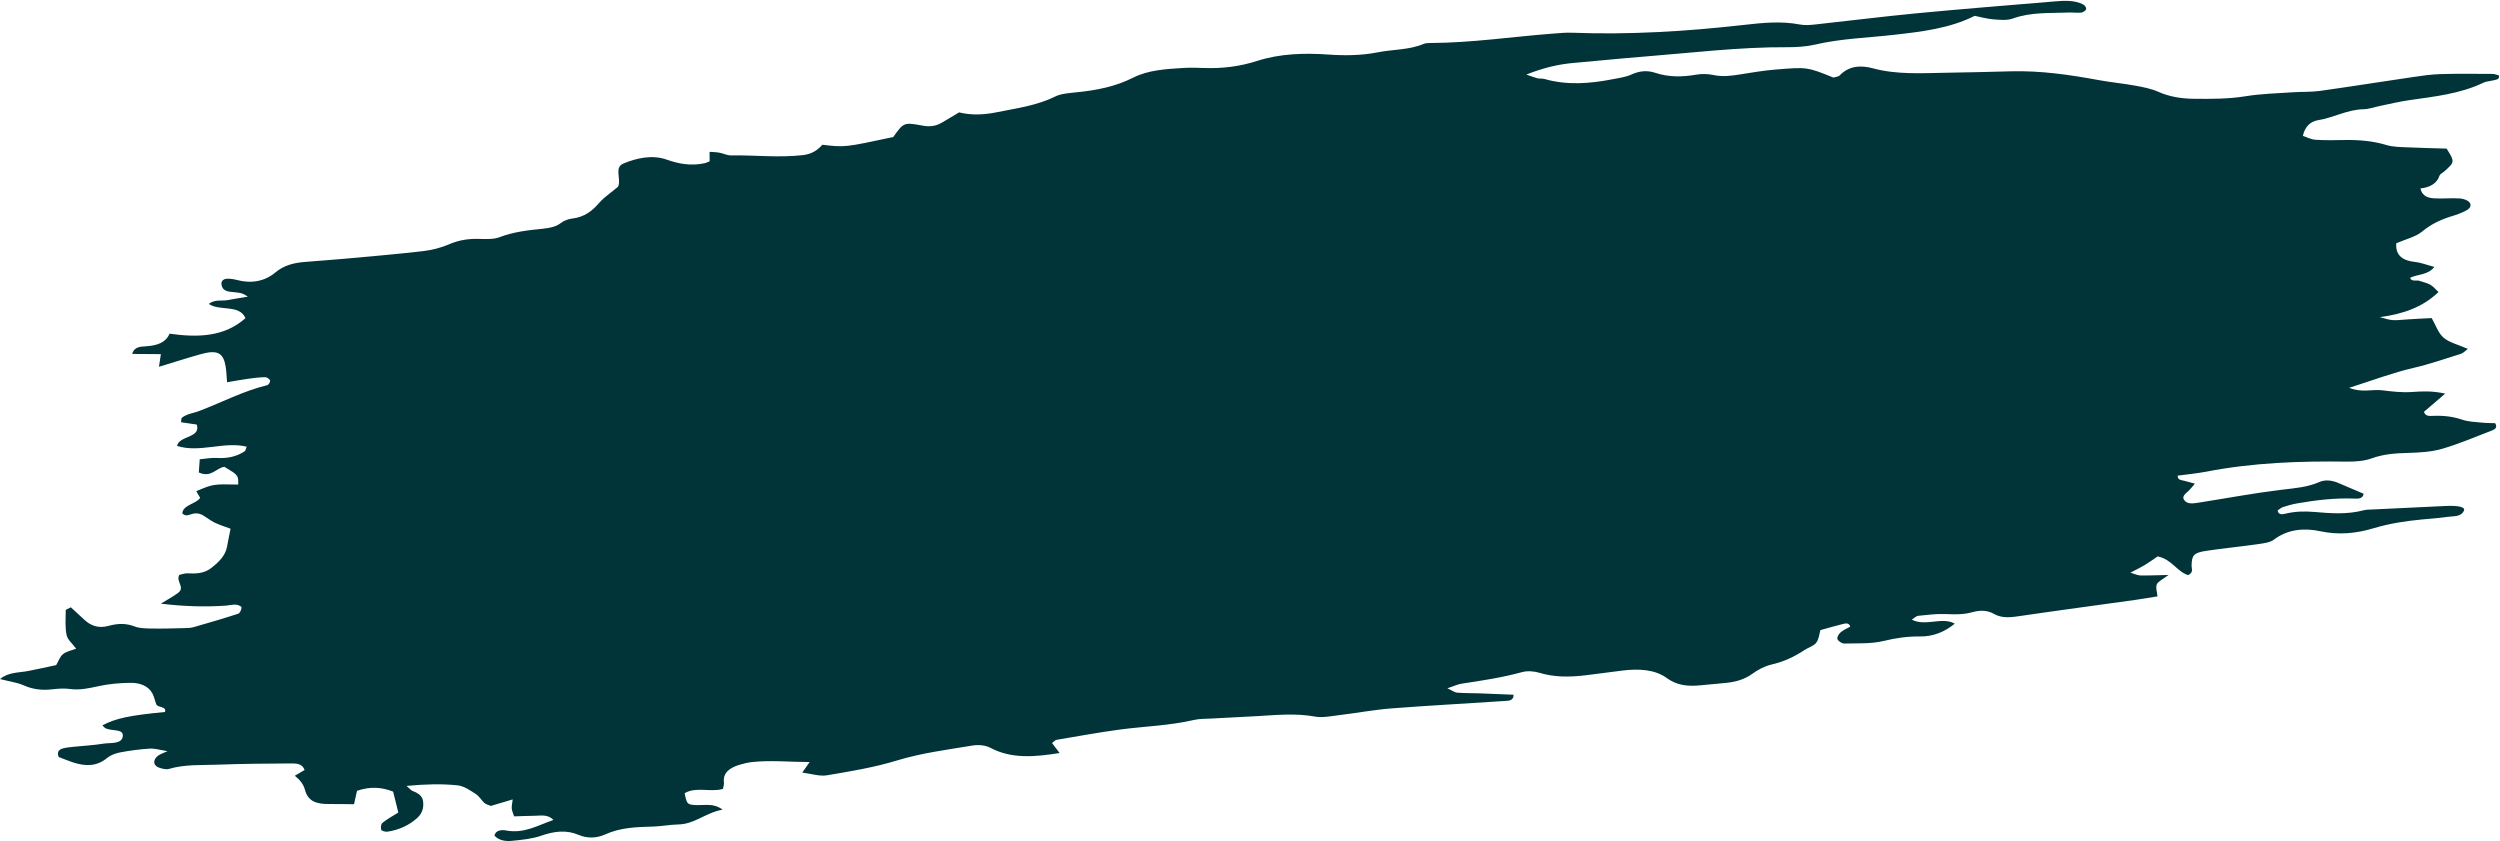 <?xml version="1.0" encoding="UTF-8" standalone="no"?><svg xmlns="http://www.w3.org/2000/svg" xmlns:xlink="http://www.w3.org/1999/xlink" fill="#000000" height="1295.7" preserveAspectRatio="xMidYMid meet" version="1" viewBox="647.2 1859.7 3849.5 1295.7" width="3849.5" zoomAndPan="magnify"><g id="change1_1"><path d="M892,2424.4c0.9-5.9,1.8-11.7,2.9-19.4c-14.3-0.1-28.8-0.2-44.1-0.3c3.1-11.7,13.7-11.2,21.6-11.8 c16.4-1.2,29.8-5.2,35.9-19.4c44.1,6.3,84.6,4.8,116.9-23.9c-9.6-21.7-39.3-10.3-56.6-21.9c9.6-7.5,20.3-4.2,29.3-5.9 c9.7-1.9,19.6-3.4,31-5.3c-8.7-5.5-8.7-5.7-26.9-7.5c-9.1-0.9-13.1-5-13.8-11.7c-0.5-4.7,2.7-8.1,8.6-8.4c4.9-0.2,10.1,0.6,14.7,1.8 c22.7,6.2,43.4,2.2,59.9-11.6c12.8-10.7,27.6-14.6,44.5-16c20.3-1.7,40.7-3.1,61-4.9c40.6-3.7,81.3-7.1,121.7-11.8 c13.6-1.6,27.7-5.2,39.8-10.4c15.6-6.8,30.9-9,47.9-8.4c9.9,0.3,21.3,0.7,29.9-2.6c21.6-8.3,44.1-10.8,66.9-13.1 c10.2-1.1,19.8-2.7,28-9c4.3-3.3,11-5.9,16.8-6.6c19.8-2.3,31.5-12.2,42.3-24.6c7.1-8.2,17.1-14.7,28.8-24.6c-0.6,1.9,0.1,0,0.6-1.9 c3.6-11.5-6.7-27.8,7.8-33.8c19.8-8.2,43.8-13.8,66.1-6c19,6.7,37.9,10.2,58.8,5.6c2.4-0.5,4.6-1.7,7.6-2.9c0-4.3,0-8.8-0.1-14.6 c5.4,0.4,10.4,0.4,15.1,1.3c6.1,1.1,12,4.3,18,4.2c36.8-0.6,73.3,3.8,110.3-0.4c14-1.6,23.1-7.7,30.2-16 c34.5,4.1,34.5,4.1,109.2-11.9c16.2-22.6,16.3-22.9,45.5-17.5c10.9,2,20,0.7,28.9-4.4c9.4-5.4,18.6-11,27.9-16.6 c0,0-0.8,0.6-0.8,0.6c18.6,4.5,37.4,3.8,56.6,0c31.1-6.3,62.7-10.3,91.1-24.4c9.3-4.6,22-5.4,33.3-6.6c30.7-3.1,59.7-8.7,87.1-22.6 c23.1-11.7,51-13.3,77.9-14.9c10.2-0.6,20.4-0.3,30.5,0.1c28.2,1,55.1-2.1,82.4-10.9c35.1-11.3,72.8-12.4,109.5-9.8 c25.7,1.8,51.2,1.5,76-3.4c23.6-4.7,48.5-3.5,70.9-13c3.2-1.4,7.5-1.3,11.3-1.4c62.6-0.3,124.6-9.6,186.9-14.4 c10.2-0.8,20.5-1.8,30.5-1.4c87.9,3.3,175.5-2,263.1-11.9c29.2-3.3,58.3-6.4,87.3-0.8c7.1,1.4,15.2,0.9,22.7,0.1 c52-5.6,103.8-12.2,155.8-17.2c71.2-6.8,142.4-12.4,213.7-18.4c15.3-1.3,30.8-2.2,44.2,4.7c2.6,1.3,5,4.9,4.6,7.1 c-0.5,2.1-4.7,5.1-7.6,5.4c-6.2,0.7-12.6-0.4-18.9-0.1c-29.1,1.2-58.3-1-86.7,9.3c-8.5,3.1-20,2-29.9,1.2 c-9.9-0.8-19.5-3.6-28.5-5.4c-39.2,19.6-82.5,24.5-125.1,29.3c-40.5,4.6-81.4,5.7-121.3,15.1c-13.4,3.1-27.9,3.9-41.8,3.9 c-74.1-0.4-147.7,8.7-221.4,14.5c-35.6,2.8-71.2,6.5-106.8,9.6c-24.1,2-46.9,7.3-74.1,18c9,3.1,12.8,4.7,17,5.7 c3.6,0.8,7.8,0.2,11.3,1.2c34.3,9.8,69.3,7.2,104.6,0.3c9.9-1.9,20.4-3.3,29.1-7.3c12.5-5.7,24.3-6.6,36.5-2.6 c20.6,6.9,41.6,6.6,63.6,2.8c8.4-1.5,17.9-1.1,26,0.6c14.1,3,27.6,1.3,41.5-1c17.6-2.8,35.2-5.8,52.9-7.3c50.1-4.2,50.1-4,90.3,12.2 c3-0.9,7.8-1.2,9.7-3.3c14.2-14.7,32.2-16.1,51.6-10.8c36.7,9.9,75.1,7.3,113.2,6.7c33.1-0.5,66.2-1.3,99.3-2.2 c46.3-1.2,90.9,5.5,135.2,13.6c18.4,3.4,37.4,5.1,55.8,8.5c12.2,2.2,24.8,4.7,35.4,9.4c17,7.6,35.5,10.6,54.5,10.8 c26.6,0.3,53.2,0.4,80-3.9c23.7-3.9,48.2-4.4,72.4-6.1c14-1,28.2-0.2,42-2.1c47.9-6.7,95.7-14.4,143.6-21.4 c13.8-2,27.9-4.1,41.8-4.5c26.7-0.8,53.5-0.4,80.2-0.3c3.5,0,6.9,1.5,10,2.2c1.8,6.8-4.6,6.6-9,7.8c-4.9,1.3-10.5,1.4-14.7,3.5 c-35.4,17.1-74.9,21.3-114,26.9c-15,2.1-29.8,5.8-44.7,8.8c-8.7,1.8-17.4,5-26,5.2c-25.1,0.5-45.8,13-69.8,16.8 c-12.7,2-21,11.3-23.5,24.3c6.4,2,12.7,5.5,19.5,5.9c15.1,1,30.5,0.7,45.8,0.4c21.9-0.3,42.9,1.5,63.3,7.7 c10.2,3.1,22.1,3.1,33.4,3.6c20.2,1,40.4,1.3,59.3,1.9c12.7,20.4,12.7,20.4-3.4,35c-2.6,2.3-6.8,4.2-7.6,6.8 c-4,12-14.9,18.1-29.3,19.5c3,13.2,13.1,15,23.3,15.4c12.6,0.5,25.6-0.8,38.1,0.1c5.4,0.4,12.8,3.4,14.8,7c3.7,6.7-3.8,10.9-10.8,14 c-4.5,2-9.2,3.9-14,5.3c-18.3,5.4-34.3,12.5-48.5,24.4c-10,8.4-26.2,12.2-40.2,18.3c-1,16,6.4,26.2,28.3,28.6 c9.6,1,18.7,4.7,30.4,7.8c-9.6,12.6-25.7,11-37.3,16.7c1.9,6.6,9.7,3.1,14.3,4.7c5.7,2,12,3.3,16.9,6.1c4.7,2.7,7.9,6.9,12.5,11.2 c-23.7,22.6-53,33.7-90.4,38.6c19.1,5.6,19.1,5.4,42.7,3.5c12.5-1,25-1.3,37.2-2c6.7,11.5,9.9,23,18.5,30.3 c8.7,7.4,22.9,10.8,37.2,17.1c-4.2,3.1-7,6.5-10.7,7.6c-23.9,7.4-47.3,15.7-72.3,21.5c-32.5,7.5-63.6,19.4-99.7,30.8 c18.9,8,35.8,1.9,51.1,3.9c14.8,1.9,30.2,3.6,45.1,2.6c16.5-1.2,32.4-1.9,51.6,2.5c-12.5,10.7-22.8,19.5-32.7,28 c2.2,7.5,9.3,6.4,15.2,6.2c15.5-0.6,30,1.2,44.3,6.1c8.8,3,19.4,3.3,29.3,4.3c7.3,0.8,14.7,0.7,20.8,0.9c3.9,6.5,0.2,9.3-4.5,11.1 c-25.6,9.8-50.7,20.7-77.2,28.4c-16.5,4.8-35.1,5.8-52.7,6.3c-19.4,0.5-37.6,1.8-56,8.5c-11.2,4-24.9,5-37.3,4.9 c-72.6-1-145,1.5-216.7,15.4c-14.7,2.8-29.8,4.2-44.4,6.2c-0.3,7,5.7,6.7,10.1,7.9c4.6,1.3,9.2,2.5,16.4,4.4 c-4,4.6-6.4,7.9-9.4,10.8c-4.9,4.7-12.2,9.1-6.2,15.6c5.2,5.6,13.7,4,21.1,2.9c42.7-6.7,85.2-14.7,128.1-19.9 c20.2-2.4,39.7-3.8,58.3-12c9-4,20-2.4,29.3,1.7c12.9,5.6,26,11.1,38.7,16.5c-1.5,8.2-8.9,7.6-14.8,7.4c-29.5-1.1-58.5,2.3-87.5,7.4 c-7.5,1.3-14.9,3.3-22,5.7c-3.2,1-5.7,3.6-8.2,5.2c1,6.5,6.5,6.3,11.3,5.1c15.1-3.8,30-4.1,45.4-2.8c25.2,2.2,50.5,4.1,75.8-2.6 c4.8-1.3,10.1-1,15.2-1.3c36.9-1.8,73.8-3.4,110.7-5.3c19.6-1,30.9,1.5,28.5,7.1c-4.4,10.2-16.5,8.3-25.9,9.7 c-12.6,1.8-25.4,2.8-38.1,3.9c-25.5,2.4-50.5,6.2-74.9,13.5c-26.9,8.1-53.7,10.8-82.3,4.7c-24.5-5.3-50.2-3.3-71.7,13.1 c-5.8,4.3-16.1,5.6-24.6,6.8c-26.4,3.8-53.1,6.3-79.4,10.3c-19.2,2.9-22.3,6.7-22.5,23.1c-0.1,4.7,3.5,9.8-5.3,14.3 c-17.8-5.8-24.5-24-46.9-28.9c-6.2,4.2-12.6,8.9-19.5,13.1c-6.1,3.7-12.6,6.8-22.5,12c7.2,2.1,11.2,4.2,15.4,4.3 c12.5,0.2,25-0.4,43.3-0.8c-8.9,6.8-16.1,10-18,14.4c-2.2,5.1,0.4,11.3,1,18.6c-12.4,2-23.5,3.9-34.6,5.5 c-58,8.1-116.1,15.8-174,24.3c-15.5,2.3-30.1,4.9-43.8-3.1c-9.8-5.7-21.6-5.5-32.9-2.3c-13.9,3.9-27.4,3.4-41.5,2.8 c-13.8-0.5-27.9,1.3-41.7,2.7c-2.9,0.3-5.5,3.2-9.8,5.9c21.2,11.1,46.5-4.9,66.2,6.2c-15.5,12.7-33.3,20-53.6,19.7 c-19.4-0.2-37.3,2.4-56.2,7c-19.1,4.6-40.2,3.4-60.5,3.9c-3.7,0.1-9.4-3.9-10.4-6.9c-1-2.9,1.9-7.7,4.9-10.3c4.1-3.6,9.9-6,14.8-8.8 c-1.9-6.7-7.6-5-12-3.9c-11,2.7-21.9,5.9-33.9,9.2c-2,6.7-2.3,14.1-6.6,19.6c-3.7,4.8-12.2,7.3-18.1,11.2 c-15.1,10-31.3,17.8-50.5,22.2c-10.6,2.4-21.1,8.1-29.4,14.1c-12.3,8.9-26.1,12.9-41.8,14.3c-12.7,1.1-25.4,2.3-38.1,3.6 c-19.7,2-36.6,0.2-52.3-11.3c-18.3-13.3-43.3-14.4-68.1-11.4c-19,2.3-37.9,5.1-56.9,7.3c-24.3,2.9-48.1,3.2-71.4-4 c-7.6-2.3-18.1-3.1-25.8-1c-30.7,8.4-62,13.2-93.6,17.9c-5.8,0.9-11.3,3.6-21.8,7.1c7.6,3.5,11,6.4,14.9,6.7 c11.3,0.9,22.8,0.7,34.2,1.1c17.6,0.6,35.2,1.4,52.8,2.1c0.2,9.2-7.4,9.3-12.9,9.6c-58.5,3.9-117.1,7-175.6,11.5 c-26.6,2.1-53,7.1-79.6,10.3c-12.5,1.5-26.1,4.4-37.6,2.3c-30.4-5.6-60.7-2.3-91.2-0.6c-22.9,1.3-45.8,2.3-68.7,3.6 c-8.9,0.5-18.2,0.2-26.6,2.2c-37.4,8.7-75.8,9.7-113.7,14.7c-32.8,4.4-65.3,10.4-97.9,15.9c-2.1,0.3-3.7,2.6-6.9,4.9 c3.4,4.4,6.9,9,11.7,15.4c-37.6,5.9-73.3,9.4-105.9-7.7c-9-4.7-19-5.3-29.2-3.7c-38.8,6.4-77.7,11.4-115.5,22.9 c-34.6,10.6-71.4,16.7-107.7,22.8c-11.5,1.9-24.3-2.5-38-4.2c4.3-6.1,7.1-10,11.4-16.2c-31-0.1-59.7-3.1-88.8,0 c-6.3,0.7-12.6,2.2-18.6,4c-16.1,4.7-26.4,12.7-24.6,27.4c0.4,2.8-0.8,5.8-1.5,9.9c-19.3,5.7-40.7-3.9-59,6.6 c3.3,17.2,4.1,18.1,20.2,18.4c12.1,0.2,25.2-3,38.2,7c-26.5,4.7-42.5,22.3-68.4,22.8c-12.6,0.2-25.2,2.8-37.8,3.2 c-25.6,0.7-50.8,1.3-74.5,12.1c-12.9,5.9-27.6,6.4-40.5,0.9c-19.7-8.4-38.1-5.8-58.4,1.2c-13.8,4.8-29.7,6.3-44.8,7.8 c-10.1,1-20.2-0.7-26.8-8c1.6-8.9,11.8-9.1,17.6-8c27.7,5.3,48.5-7.6,73.2-16.2c-9-9.1-19.5-6.5-29.1-6.4c-10,0.1-20,0.6-31.5,0.9 c-1.5-4.6-3.2-8.2-3.6-11.8c-0.4-3.7,0.7-7.6,1.4-14.3c-13,3.9-23.2,6.9-33.6,10c-3.5-1.5-7.5-2.4-9.8-4.4 c-4.9-4.4-7.9-10.4-13.5-14c-8.5-5.4-18-12.3-28.2-13.3c-24.5-2.5-49.6-1.8-78.3,0.9c5.1,4.3,6.8,7,9.7,8 c8.5,3.1,14.6,7.7,15.7,15.4c1.3,9.3-0.7,18.4-8.8,25.8c-12.3,11.2-27.8,18.5-46,21.3c-3.1,0.5-9.1-1.3-9.6-2.9 c-0.9-3.4-0.7-8.6,2-10.8c7.1-5.8,15.7-10.4,24.3-15.8c-2.6-10.5-5.3-21.1-8-32.2c-17.7-7-35.6-8.2-55.6-1.2 c-1.6,7.1-3.1,13.8-4.6,20.6c-13.1-0.1-25.4-0.4-37.8-0.3c-21.6,0.3-33.2-4.9-37.8-22c-2.5-9.1-8.1-15.5-15.6-21.5 c5.8-3.4,10.8-6.3,15.1-8.9c-3.2-9-11.2-10.1-18.7-10.1c-38.2,0.3-76.3,0.4-114.5,1.9c-25.3,1-51-0.8-75.9,6.6 c-4.1,1.2-10.1-0.4-14.5-1.8c-10.1-3.3-10.6-12.8-1.2-19.2c2.8-1.9,6.4-3.1,13.7-6.4c-11.5-1.8-19.5-4.4-27.4-3.9 c-15.2,0.9-30.5,3-45.5,5.8c-7.1,1.3-15,4.4-20,8.5c-16.2,13.6-33.9,13-52.6,6.9c-8-2.6-15.6-5.9-22-8.3c-3.2-7.5,0-11.6,7-13.4 c6-1.5,12.5-1.9,18.8-2.6c14-1.5,28.1-2.1,41.9-4.4c11.5-2,29.9,1.4,31-12.1c0.9-11.5-18.2-7-26.8-11.9c-1.9-1.1-3.2-2.8-4.7-4.3 c20.4-10.8,41.8-15.4,96.4-20.6c2.9-9.2-11.2-6.3-13.4-11.8c-2.2-5.6-3.1-11.7-6.1-17.1c-6.2-11.1-18.9-16.2-33.5-16 c-16.4,0.2-33.3,1.6-49.1,5.1c-15.1,3.3-29.3,6.5-45,4.3c-8.5-1.2-17.8-0.4-26.6,0.6c-15.8,1.8-29.8,0.1-43.8-6.1 c-10.4-4.6-23-6.2-36.5-9.7c12.7-10.8,28.8-9.6,43.2-12.4c14.9-2.9,29.7-6.2,43.3-9.1c4-6.8,5.7-13.1,10.5-16.9 c4.9-4,12.9-5.6,20.2-8.4c-5.7-7.8-13.3-13.9-14.7-21c-2.5-12.4-1.4-25.4-1.3-38.2c0-1.1,3.8-2.2,7.9-4.5c6.9,6.4,13.9,12.9,21,19.4 c9.7,8.9,21.5,13.5,37,9.2c14-3.9,26.9-4.3,40.5,1c7.4,2.9,17,2.9,25.7,3.1c16.5,0.3,33-0.2,49.6-0.6c5-0.1,10.4-0.2,15.1-1.5 c23-6.6,46-13.3,68.7-20.7c3-1,5-6.4,5.2-9.8c0.1-1.4-5.3-4-8.6-4.2c-4.9-0.3-10.1,1.1-15.1,1.5c-33,2.3-65.6,1.2-100.6-3 c10.5-6.5,19.3-11.1,26.8-16.8c10.9-8.3-3.7-17,1.5-27.4c3.4-0.7,8.2-2.7,12.6-2.5c13.1,0.7,25.4,0.3,35.9-7.6 c12.5-9.5,22.8-19.7,25.2-33.7c1.5-8.8,3.5-17.5,5.4-27.4c-6.7-2.5-14.8-5.1-22.4-8.4c-5.4-2.4-10.2-5.7-14.9-8.9 c-5.8-4-11.5-7.6-20.1-5.9c-5.6,1.1-11.6,5.6-17-0.6c1.6-13.3,20.9-14,27.6-23.7c-2-3.4-4-6.9-6-10.3c26-11,26-11,64.6-10.2 c0.2-14.4,0.2-14.4-21.3-27.3c-12.4,1.4-20.3,17.5-39.4,8.7c0.3-5.1,0.8-11.6,1.4-20.3c9.3-0.8,17.9-2.6,26.1-2.1 c16.2,1.1,30.4-1.9,43.1-10.2c1.5-1,1.6-3.4,3.1-7.1c-34.8-8.6-72.4,10-107.2-1.2c3.1-16.1,37.2-11.9,30.3-32.9 c-7.8-1.1-16-2.3-24.1-3.5c0.5-3.2-0.1-5.7,1.2-6.8c2.5-2.2,5.9-4,9.3-5.2c5.9-2.1,12.2-3.3,18-5.6c34.7-13.2,67-30.5,104.1-39.5 c2.3-0.5,5-5.2,4.4-7.3c-0.7-2.2-5-5.1-7.9-5c-8.8,0.1-17.6,1.3-26.4,2.5c-9.9,1.4-19.7,3.2-31.9,5.3c-0.8-9.3-1-16.9-2.2-24.3 c-3.6-21.3-12.7-26-38.2-19c-21.9,6.1-43.4,13.2-65.2,19.7C891.4,2424.3,892,2424.4,892,2424.4z" fill="#003439"/></g></svg>